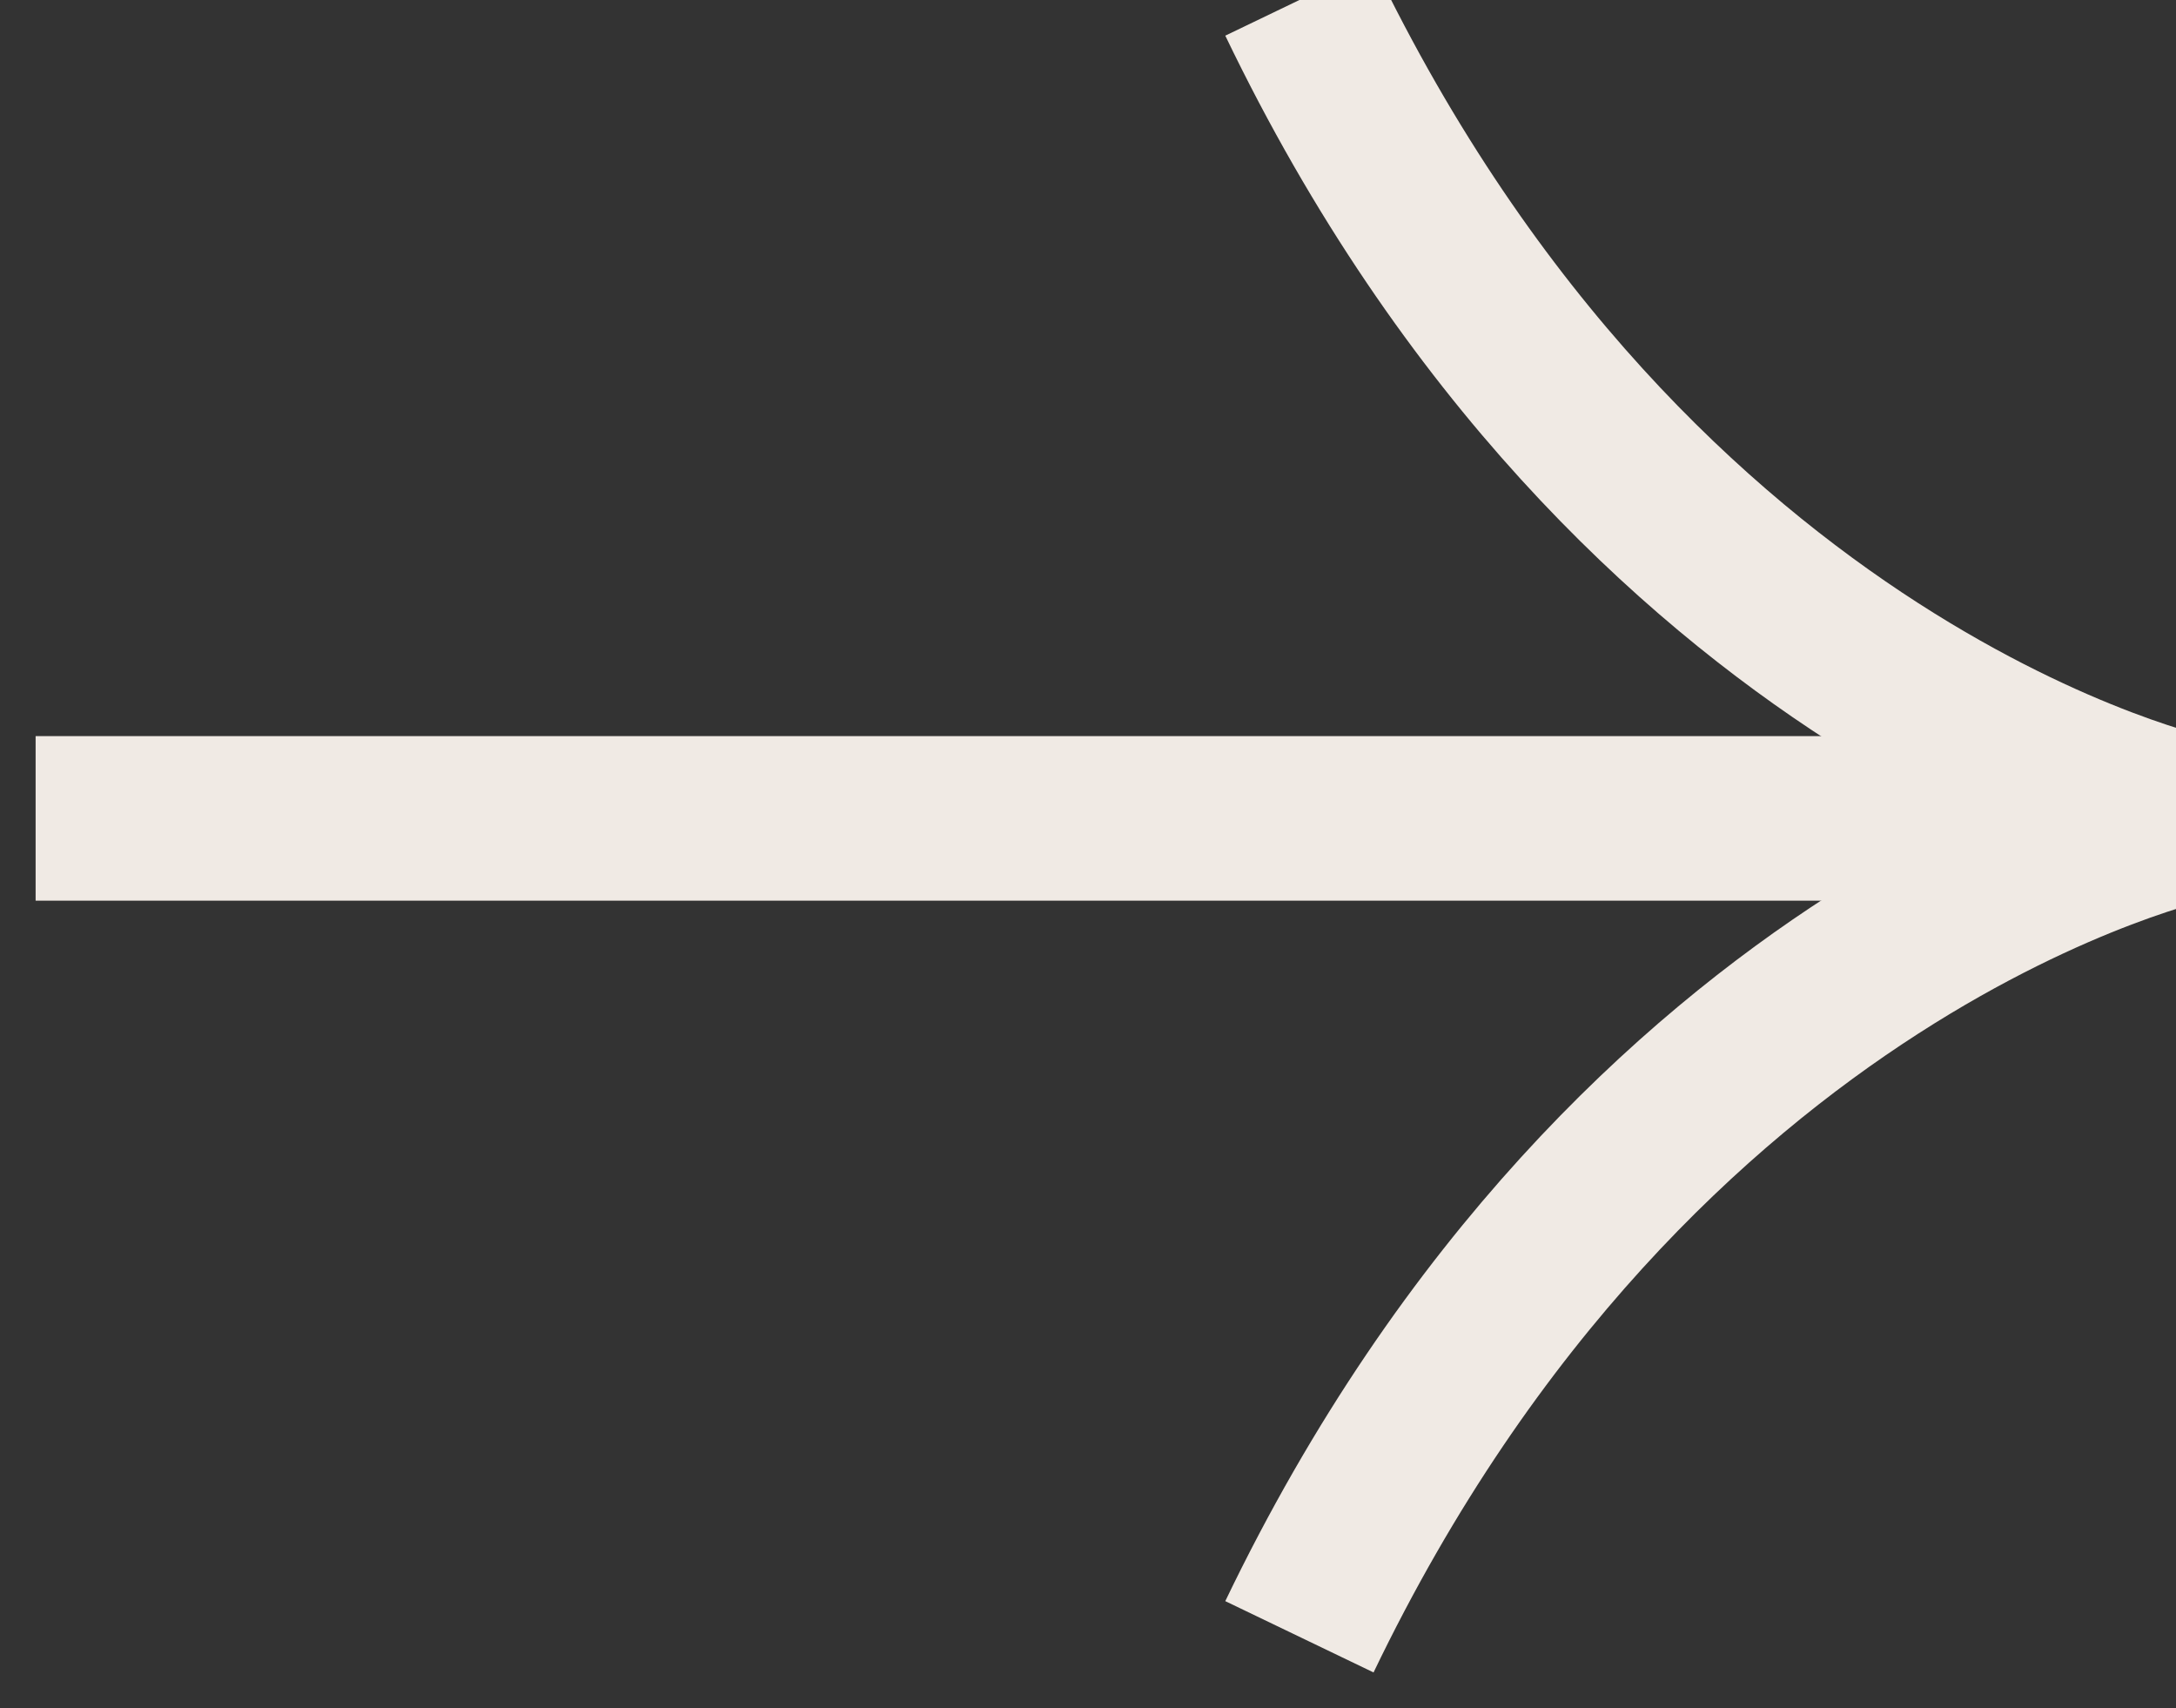 <svg xmlns="http://www.w3.org/2000/svg" width="26.452" height="20.761" viewBox="0 0 26.452 20.761">
  <rect x="0" y="0" width="26.452" height="20.761" fill="#333333" stroke="none"/>
  <g id="Group_996" data-name="Group 996" transform="translate(0.433)">
    <line id="Line_1" data-name="Line 1" x2="26.247" transform="translate(0 9.947)" fill="none" stroke="#f0eae4" stroke-miterlimit="10" stroke-width="2"/>
    <path id="Path_363" data-name="Path 363" d="M28.52,20.761c4.1-8.526,10.885-9.947,10.885-9.947S32.621,9.393,28.52.867" transform="translate(-13.157 -0.867)" fill="none" stroke="#f0eae4" stroke-linejoin="bevel" stroke-width="2"/>
  </g>
</svg> 